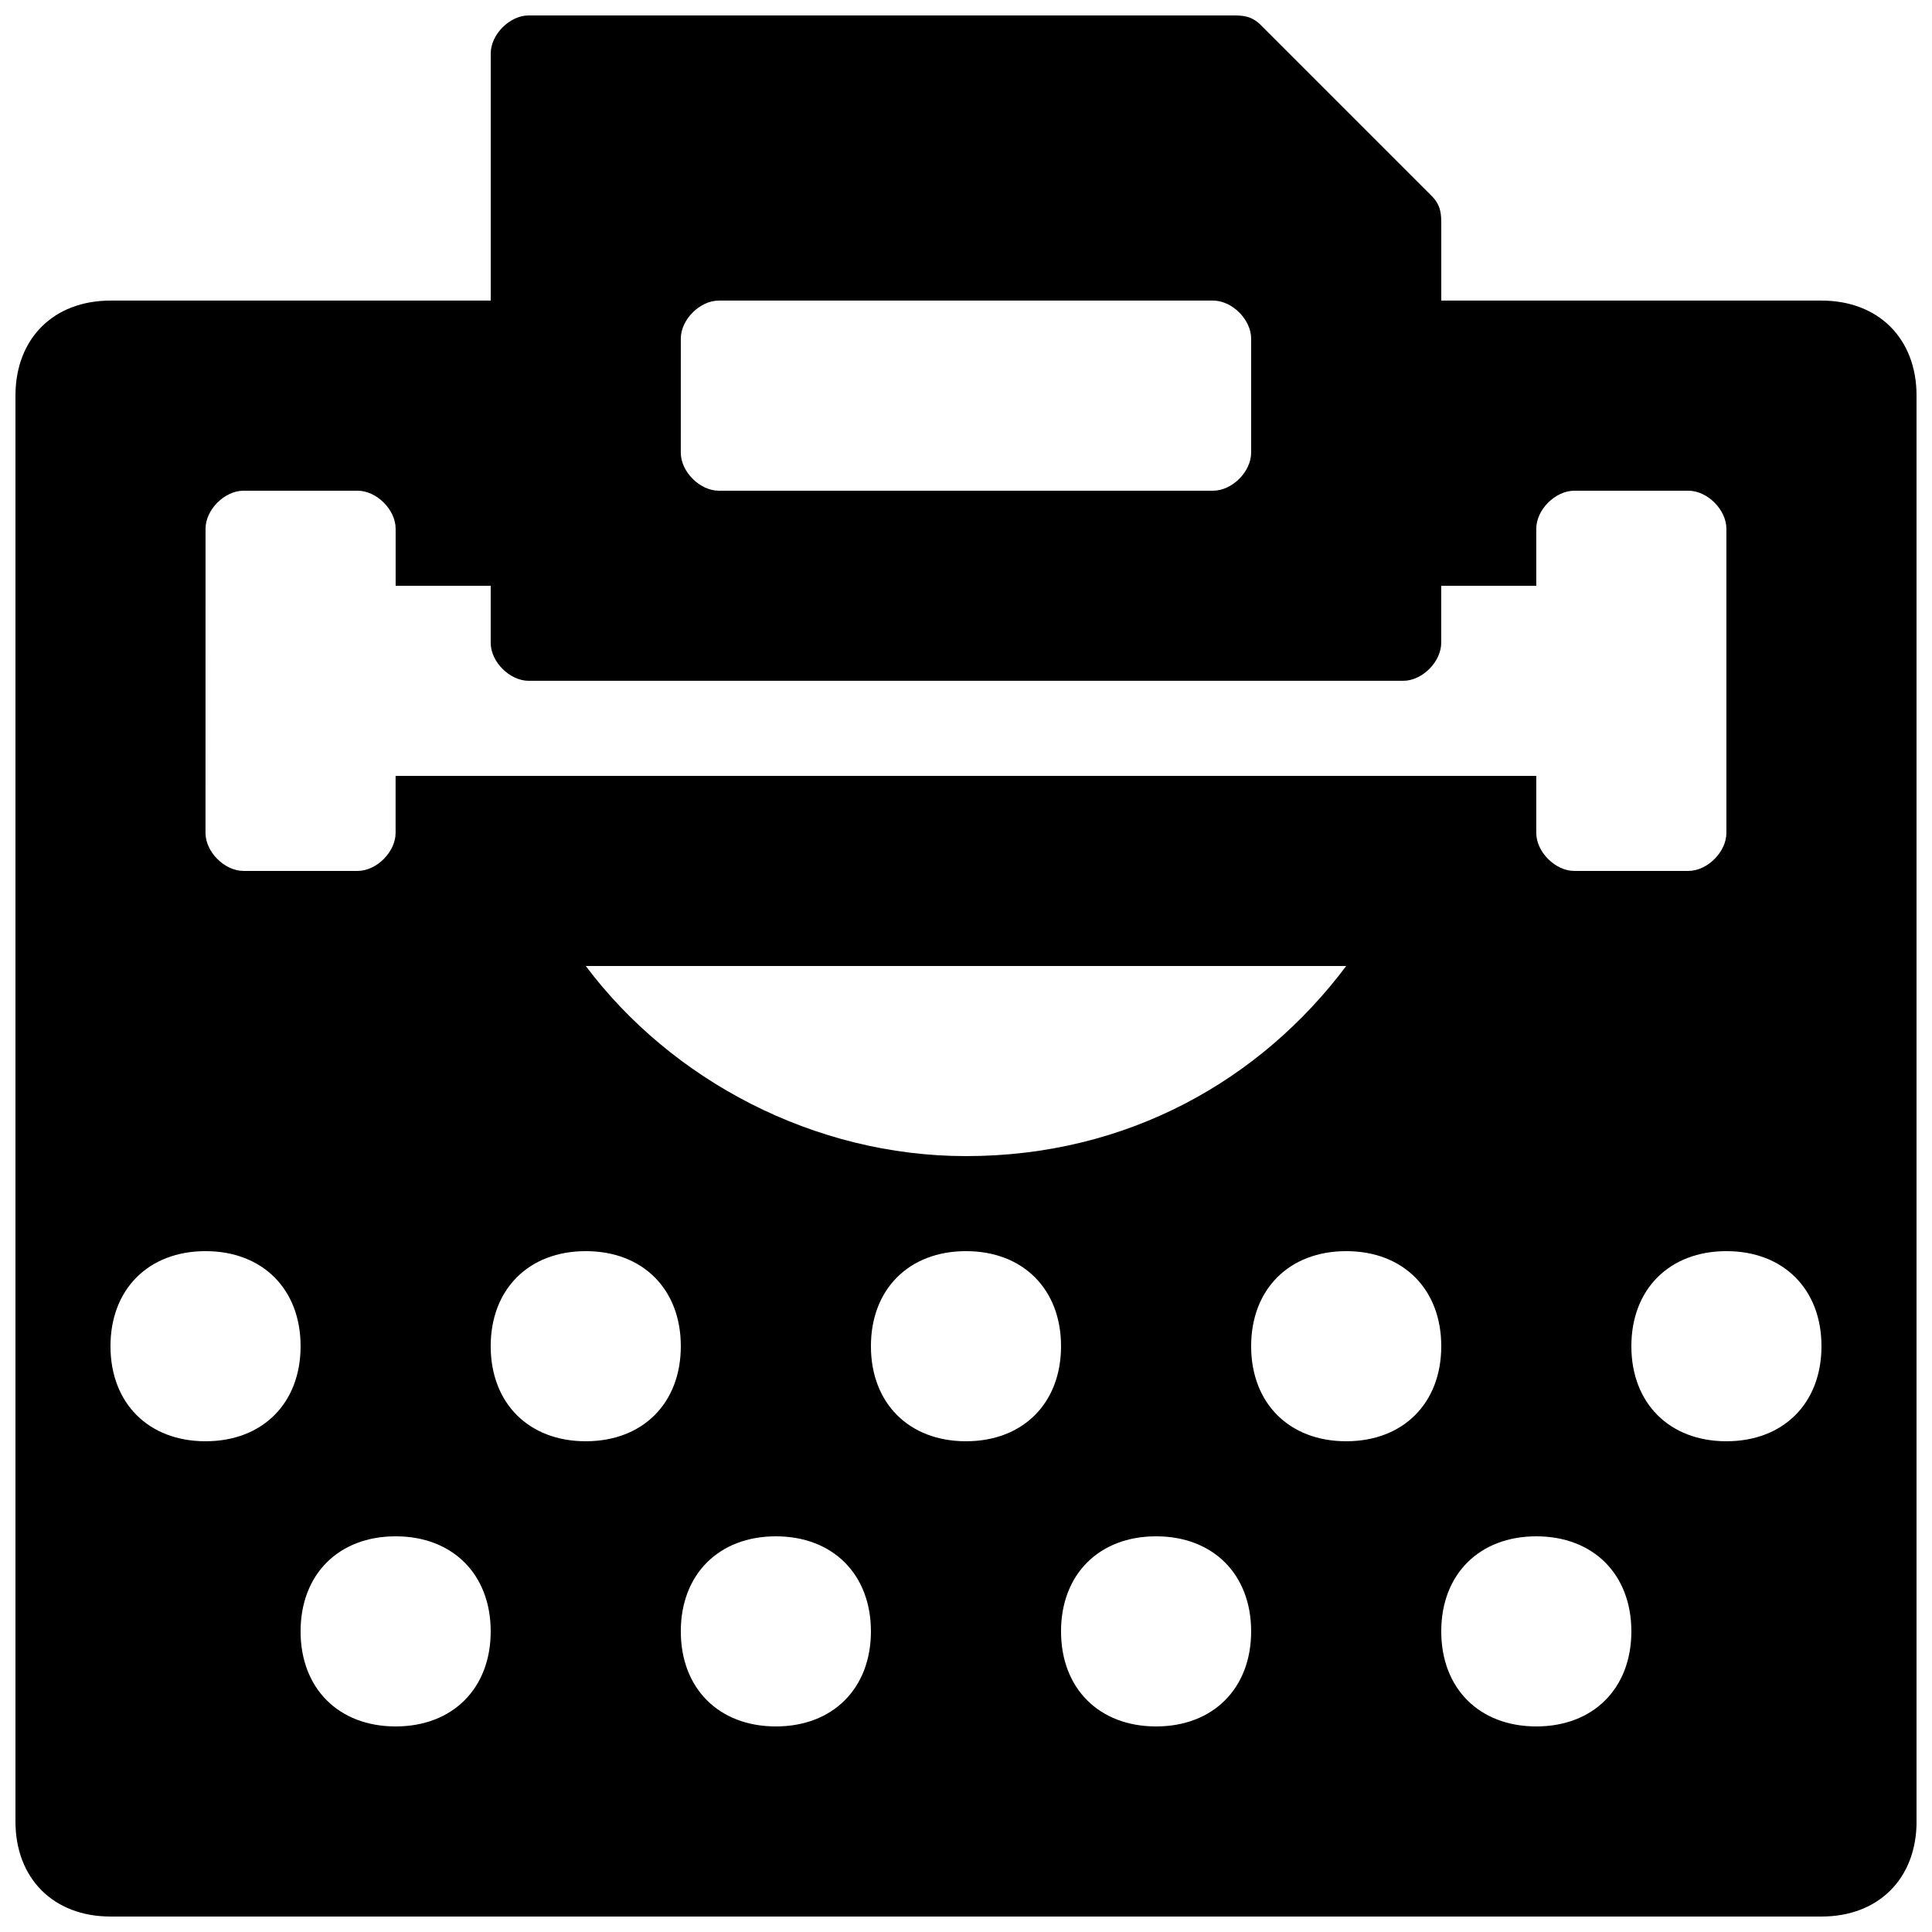 <?xml version="1.0" encoding="UTF-8"?>
<!-- Uploaded to: ICON Repo, www.svgrepo.com, Generator: ICON Repo Mixer Tools -->
<svg width="800px" height="800px" version="1.1" viewBox="144 144 512 512" xmlns="http://www.w3.org/2000/svg">
 <defs>
  <clipPath id="a">
   <path d="m148.09 148.09h503.81v503.81h-503.81z"/>
  </clipPath>
 </defs>
 <g clip-path="url(#a)">
  <path d="m626.71 223.66h-100.76v-20.152c0-2.519 0-5.039-2.519-7.559l-45.344-45.344c-2.516-2.516-5.035-2.516-7.555-2.516h-186.41c-5.035 0-10.074 5.039-10.074 10.078v65.492h-100.76c-15.113 0-25.191 10.078-25.191 25.191v377.86c0 15.113 10.078 25.191 25.191 25.191h453.43c15.113 0 25.191-10.078 25.191-25.191l-0.004-377.86c0-15.113-10.074-25.191-25.191-25.191zm-302.29 10.078c0-5.039 5.039-10.078 10.078-10.078h130.99c5.035 0 10.074 5.039 10.074 10.078v30.23c0 5.035-5.039 10.074-10.078 10.074h-130.99c-5.039 0-10.078-5.039-10.078-10.078zm-125.95 50.379c0-5.035 5.035-10.074 10.074-10.074h30.23c5.035 0 10.074 5.039 10.074 10.074v15.117h25.191v15.113c0 5.039 5.039 10.074 10.074 10.074h231.75c5.039 0 10.074-5.035 10.074-10.074v-15.113h25.191v-15.117c0-5.035 5.039-10.074 10.078-10.074h30.23c5.035 0 10.074 5.039 10.074 10.074v80.609c0 5.039-5.039 10.078-10.078 10.078h-30.23c-5.035 0-10.074-5.039-10.074-10.078v-15.113h-302.29v15.113c0 5.039-5.039 10.078-10.074 10.078h-30.23c-5.039 0-10.074-5.039-10.074-10.078zm302.29 115.88c-22.672 30.23-57.938 50.383-100.76 50.383-40.305 0-78.09-20.152-100.76-50.383zm-302.29 125.95c-15.113 0-25.191-10.078-25.191-25.191 0-15.113 10.078-25.191 25.191-25.191 15.113 0 25.191 10.078 25.191 25.191-0.004 15.117-10.078 25.191-25.191 25.191zm50.379 75.574c-15.113 0-25.191-10.078-25.191-25.191s10.078-25.191 25.191-25.191 25.191 10.078 25.191 25.191-10.078 25.191-25.191 25.191zm50.383-75.574c-15.113 0-25.191-10.078-25.191-25.191 0-15.113 10.078-25.191 25.191-25.191s25.191 10.078 25.191 25.191c-0.004 15.117-10.078 25.191-25.191 25.191zm50.379 75.574c-15.113 0-25.191-10.078-25.191-25.191s10.078-25.191 25.191-25.191c15.113 0 25.191 10.078 25.191 25.191s-10.078 25.191-25.191 25.191zm50.383-75.574c-15.113 0-25.191-10.078-25.191-25.191 0-15.113 10.078-25.191 25.191-25.191s25.191 10.078 25.191 25.191c-0.004 15.117-10.078 25.191-25.191 25.191zm50.379 75.574c-15.113 0-25.191-10.078-25.191-25.191s10.078-25.191 25.191-25.191c15.113 0 25.191 10.078 25.191 25.191s-10.078 25.191-25.191 25.191zm50.383-75.574c-15.113 0-25.191-10.078-25.191-25.191 0-15.113 10.078-25.191 25.191-25.191s25.191 10.078 25.191 25.191c-0.004 15.117-10.078 25.191-25.191 25.191zm50.379 75.574c-15.113 0-25.191-10.078-25.191-25.191s10.078-25.191 25.191-25.191 25.191 10.078 25.191 25.191-10.078 25.191-25.191 25.191zm50.383-75.574c-15.113 0-25.191-10.078-25.191-25.191 0-15.113 10.078-25.191 25.191-25.191 15.113 0 25.191 10.078 25.191 25.191-0.004 15.117-10.078 25.191-25.191 25.191z"/>
 </g>
</svg>